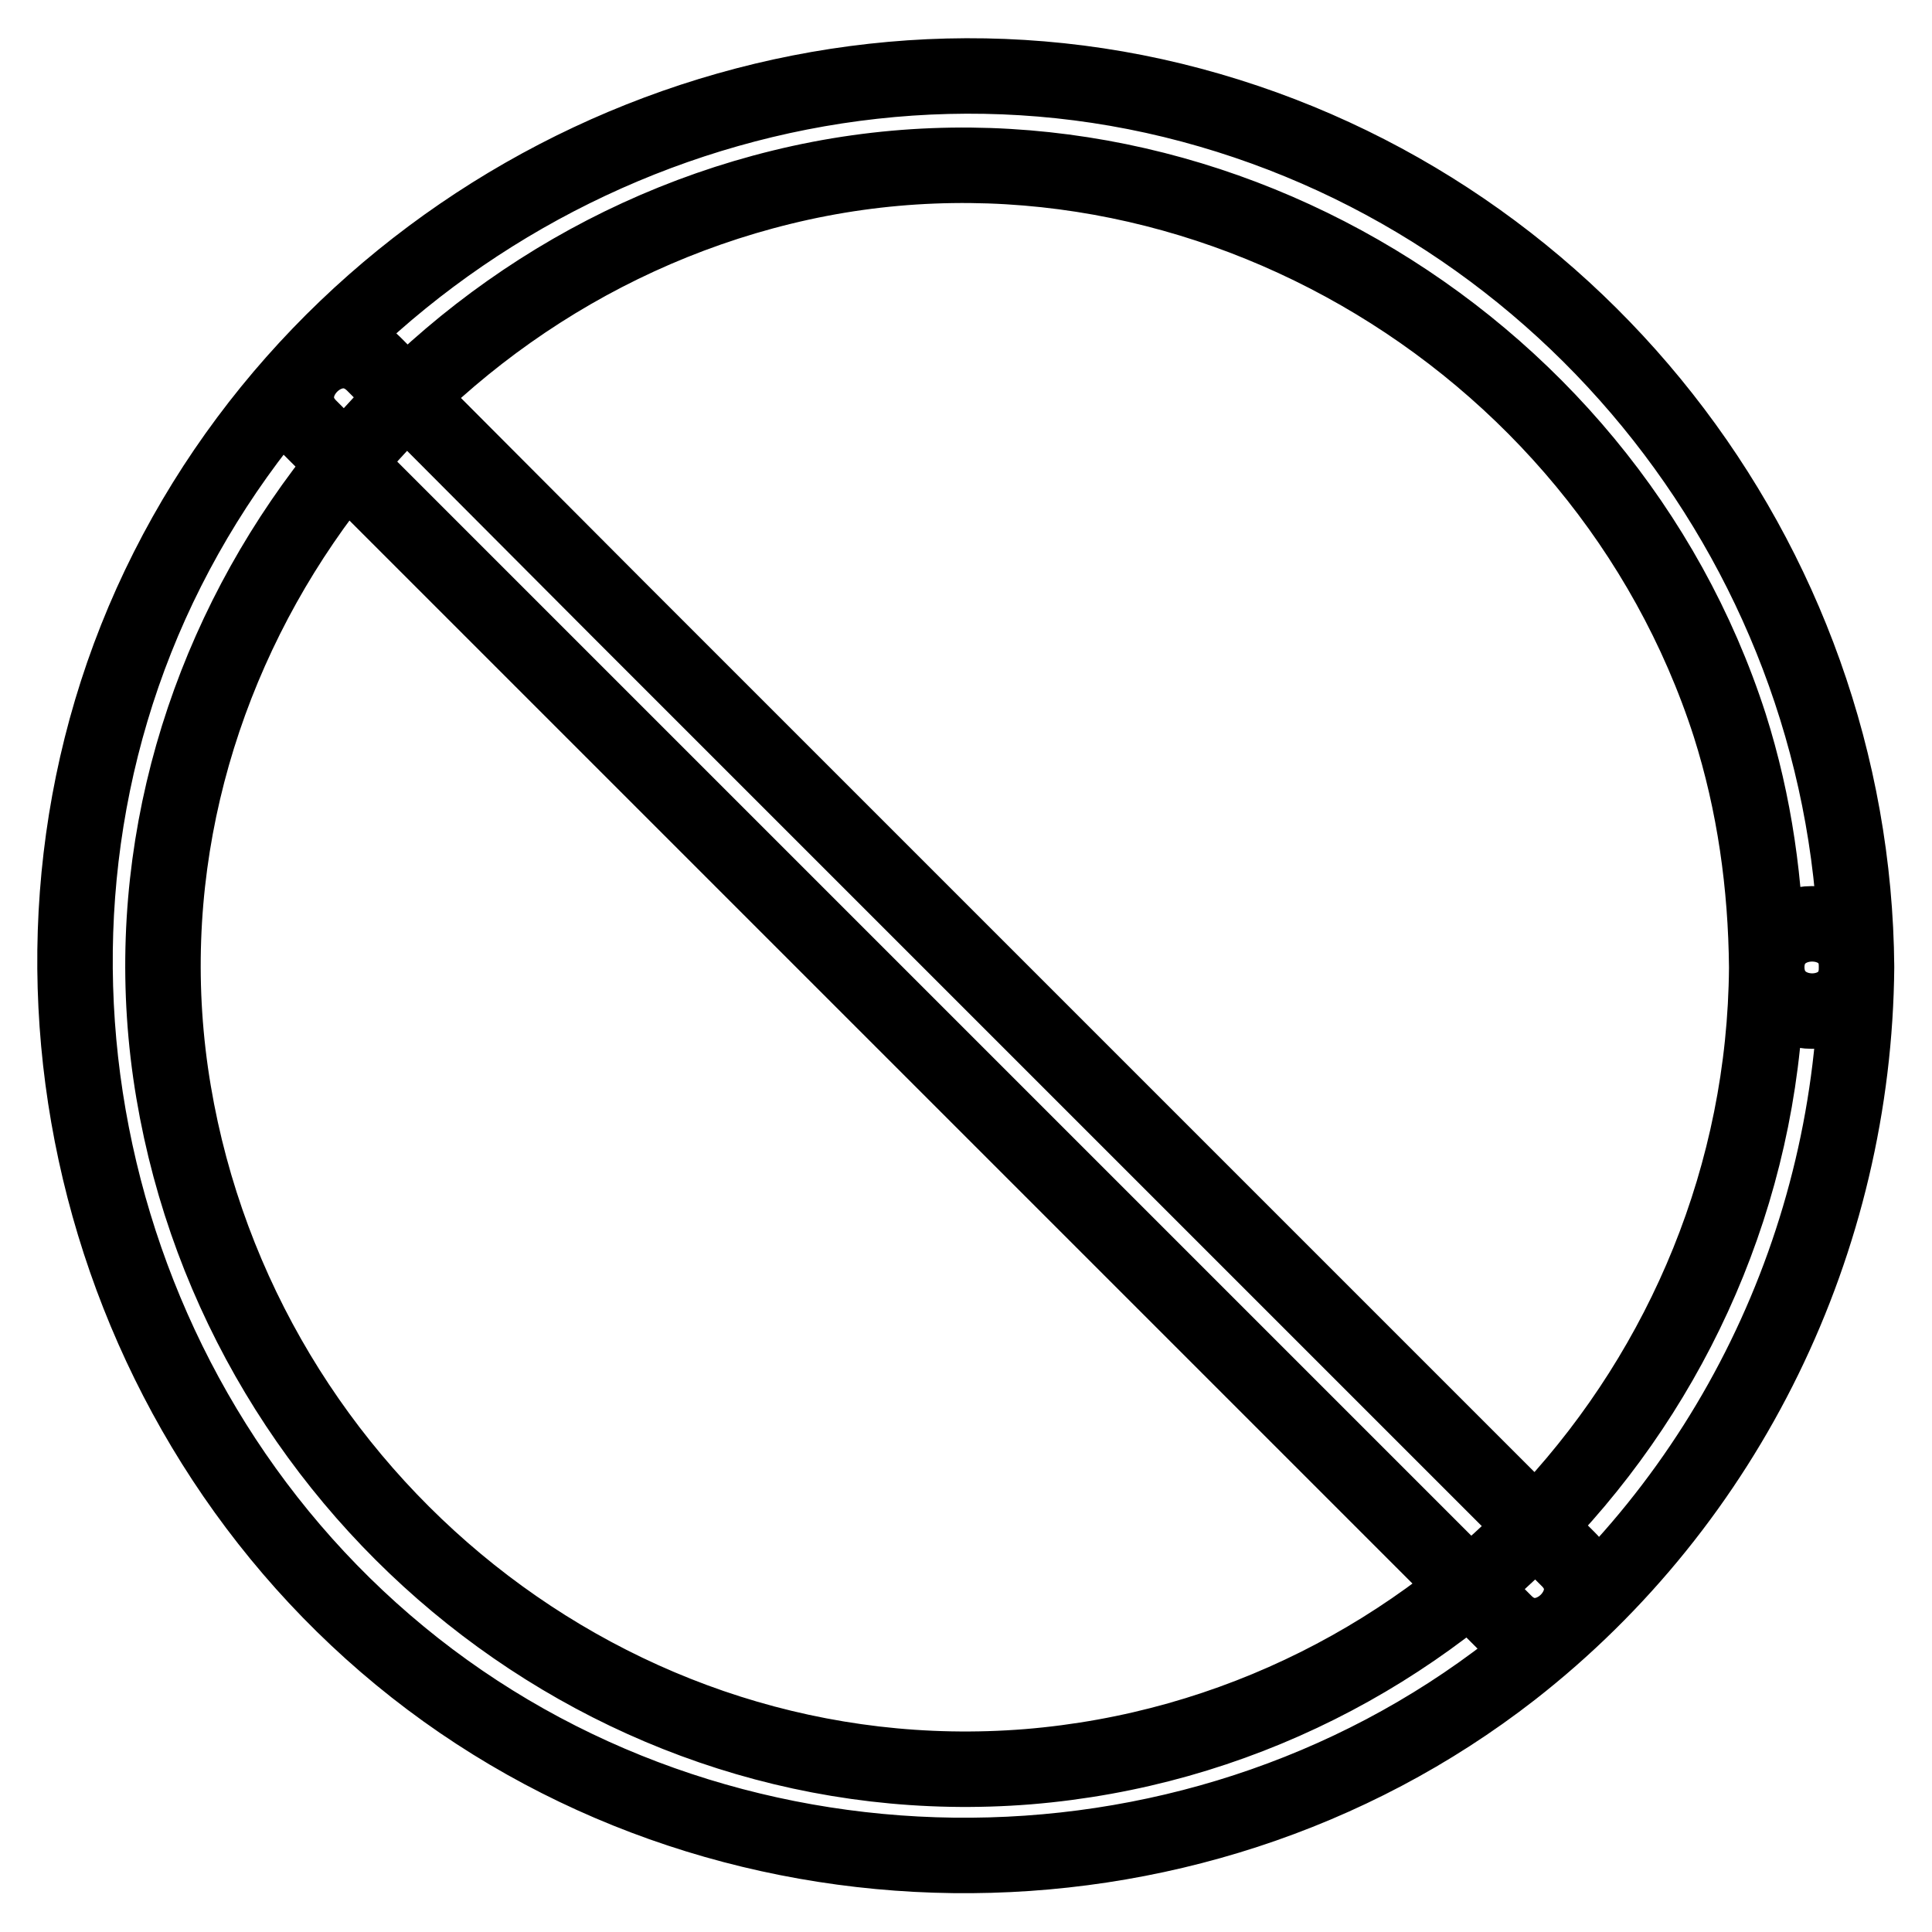 <?xml version="1.0" encoding="utf-8"?>
<!-- Svg Vector Icons : http://www.onlinewebfonts.com/icon -->
<!DOCTYPE svg PUBLIC "-//W3C//DTD SVG 1.1//EN" "http://www.w3.org/Graphics/SVG/1.1/DTD/svg11.dtd">
<svg version="1.1" xmlns="http://www.w3.org/2000/svg" xmlns:xlink="http://www.w3.org/1999/xlink" x="0px" y="0px" viewBox="0 0 256 256" enable-background="new 0 0 256 256" xml:space="preserve">
<g> <path stroke-width="10" fill-opacity="0" stroke="#000000"  d="M234.1,128.2c-0.4,54.8-43,101.4-97.9,105.9c-55,4.4-104.1-35.5-113.2-89.4C13.8,90.2,50.8,37.7,103.6,24.8 C157,11.7,212.5,44.3,229.2,96.1C232.5,106.5,234,117.3,234.1,128.2c0.1,7.7,12,7.7,11.9,0c-0.4-54.2-37.8-102-90.6-114.9 C102.5,0.4,46.6,27.1,22.2,75.4c-24.6,48.7-11.1,109.5,30.8,144c42,34.6,104.4,35.3,147.3,1.9c28.7-22.4,45.4-56.9,45.7-93.2 C246.1,120.5,234.1,120.5,234.1,128.2L234.1,128.2z M41,56.6l126,126l32.4,32.4c5.4,5.4,13.9-3,8.4-8.4l-126-126L49.5,48.2 C44,42.8,35.6,51.2,41,56.6z"/></g>
</svg>